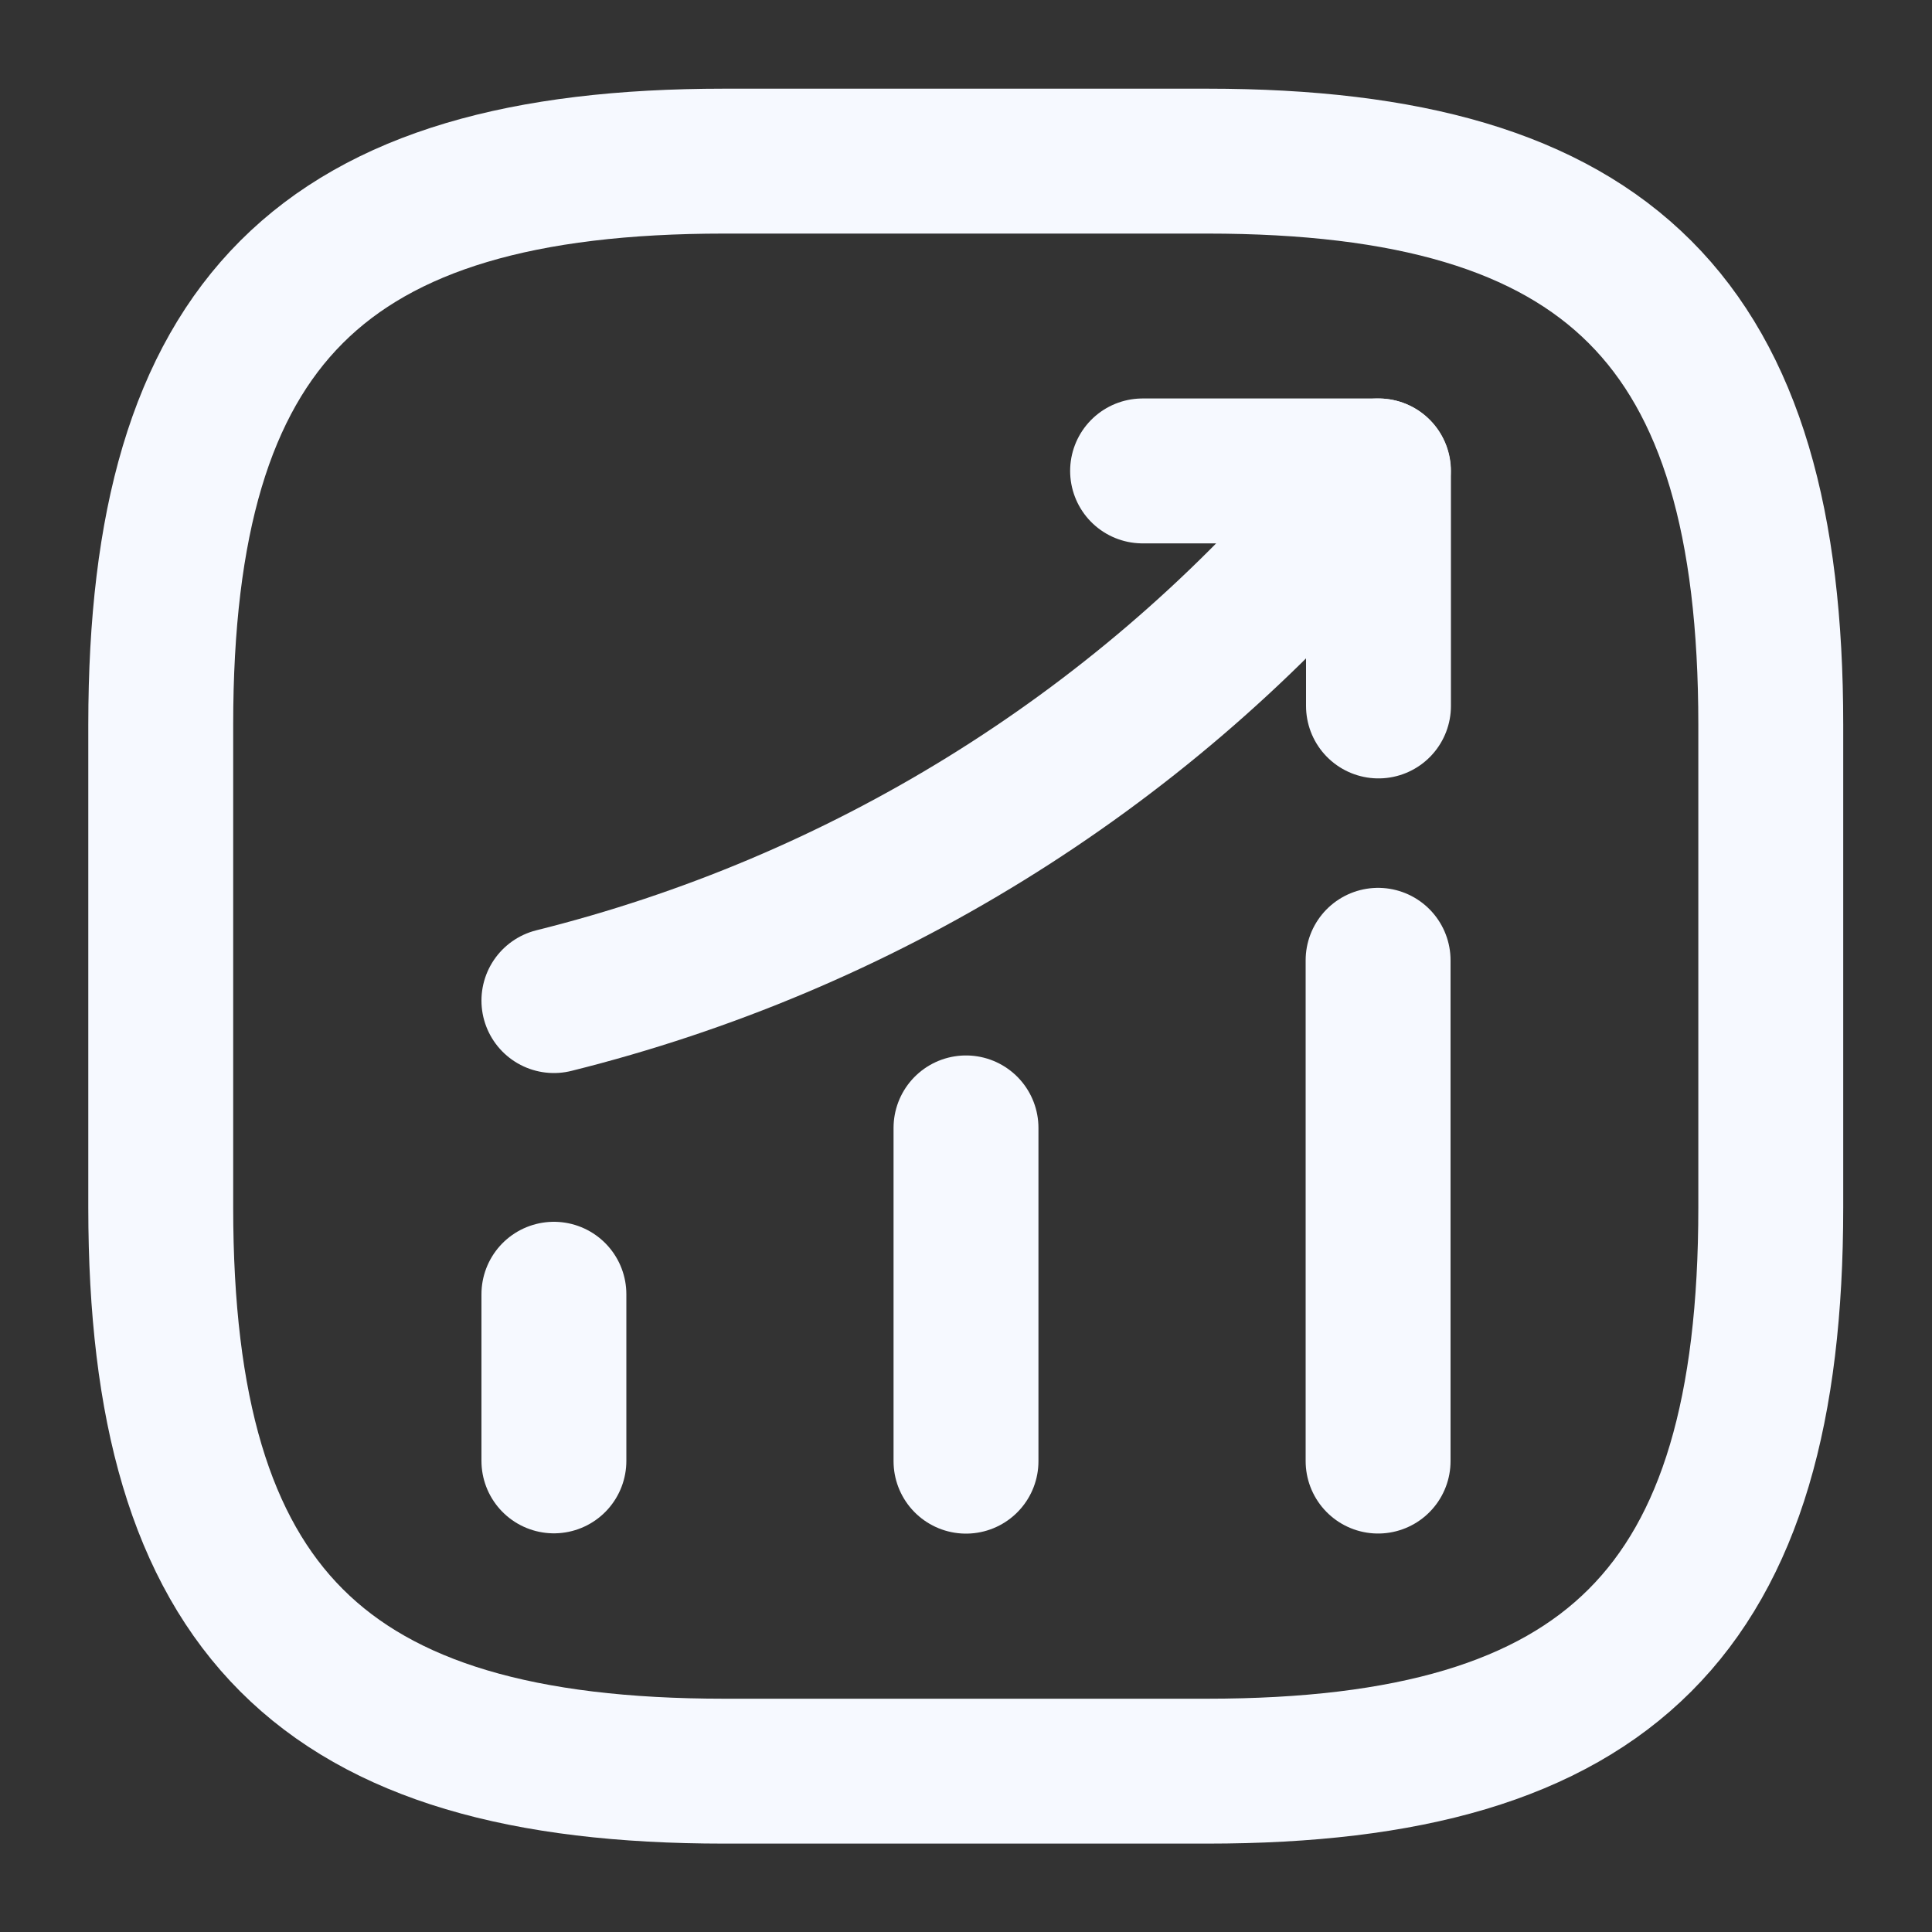 <svg width="20" height="20" viewBox="0 0 20 20" fill="none" xmlns="http://www.w3.org/2000/svg">
<rect x="0" y="0" width="20" height="20" fill="#333333" stroke="none"/>
<path d="M5.734 15.123V13.398" stroke="#F6F9FF" stroke-width="1.5" stroke-linecap="round"/>
<path d="M10 15.126V11.676" stroke="#F6F9FF" stroke-width="1.5" stroke-linecap="round"/>
<path d="M14.266 15.125V9.941" stroke="#F6F9FF" stroke-width="1.5" stroke-linecap="round"/>
<path d="M14.268 4.875L13.884 5.325C11.759 7.808 8.909 9.567 5.734 10.358" stroke="#F6F9FF" stroke-width="1.5" stroke-linecap="round"/>
<path d="M11.828 4.875H14.27V7.308" stroke="#F6F9FF" stroke-width="1.5" stroke-linecap="round" stroke-linejoin="round"/>
<path d="M7.497 18.335H12.497C16.664 18.335 18.331 16.668 18.331 12.501V7.501C18.331 3.335 16.664 1.668 12.497 1.668H7.497C3.331 1.668 1.664 3.335 1.664 7.501V12.501C1.664 16.668 3.331 18.335 7.497 18.335Z" stroke="#F6F9FF" stroke-width="1.5" stroke-linecap="round" stroke-linejoin="round"/>
</svg>
